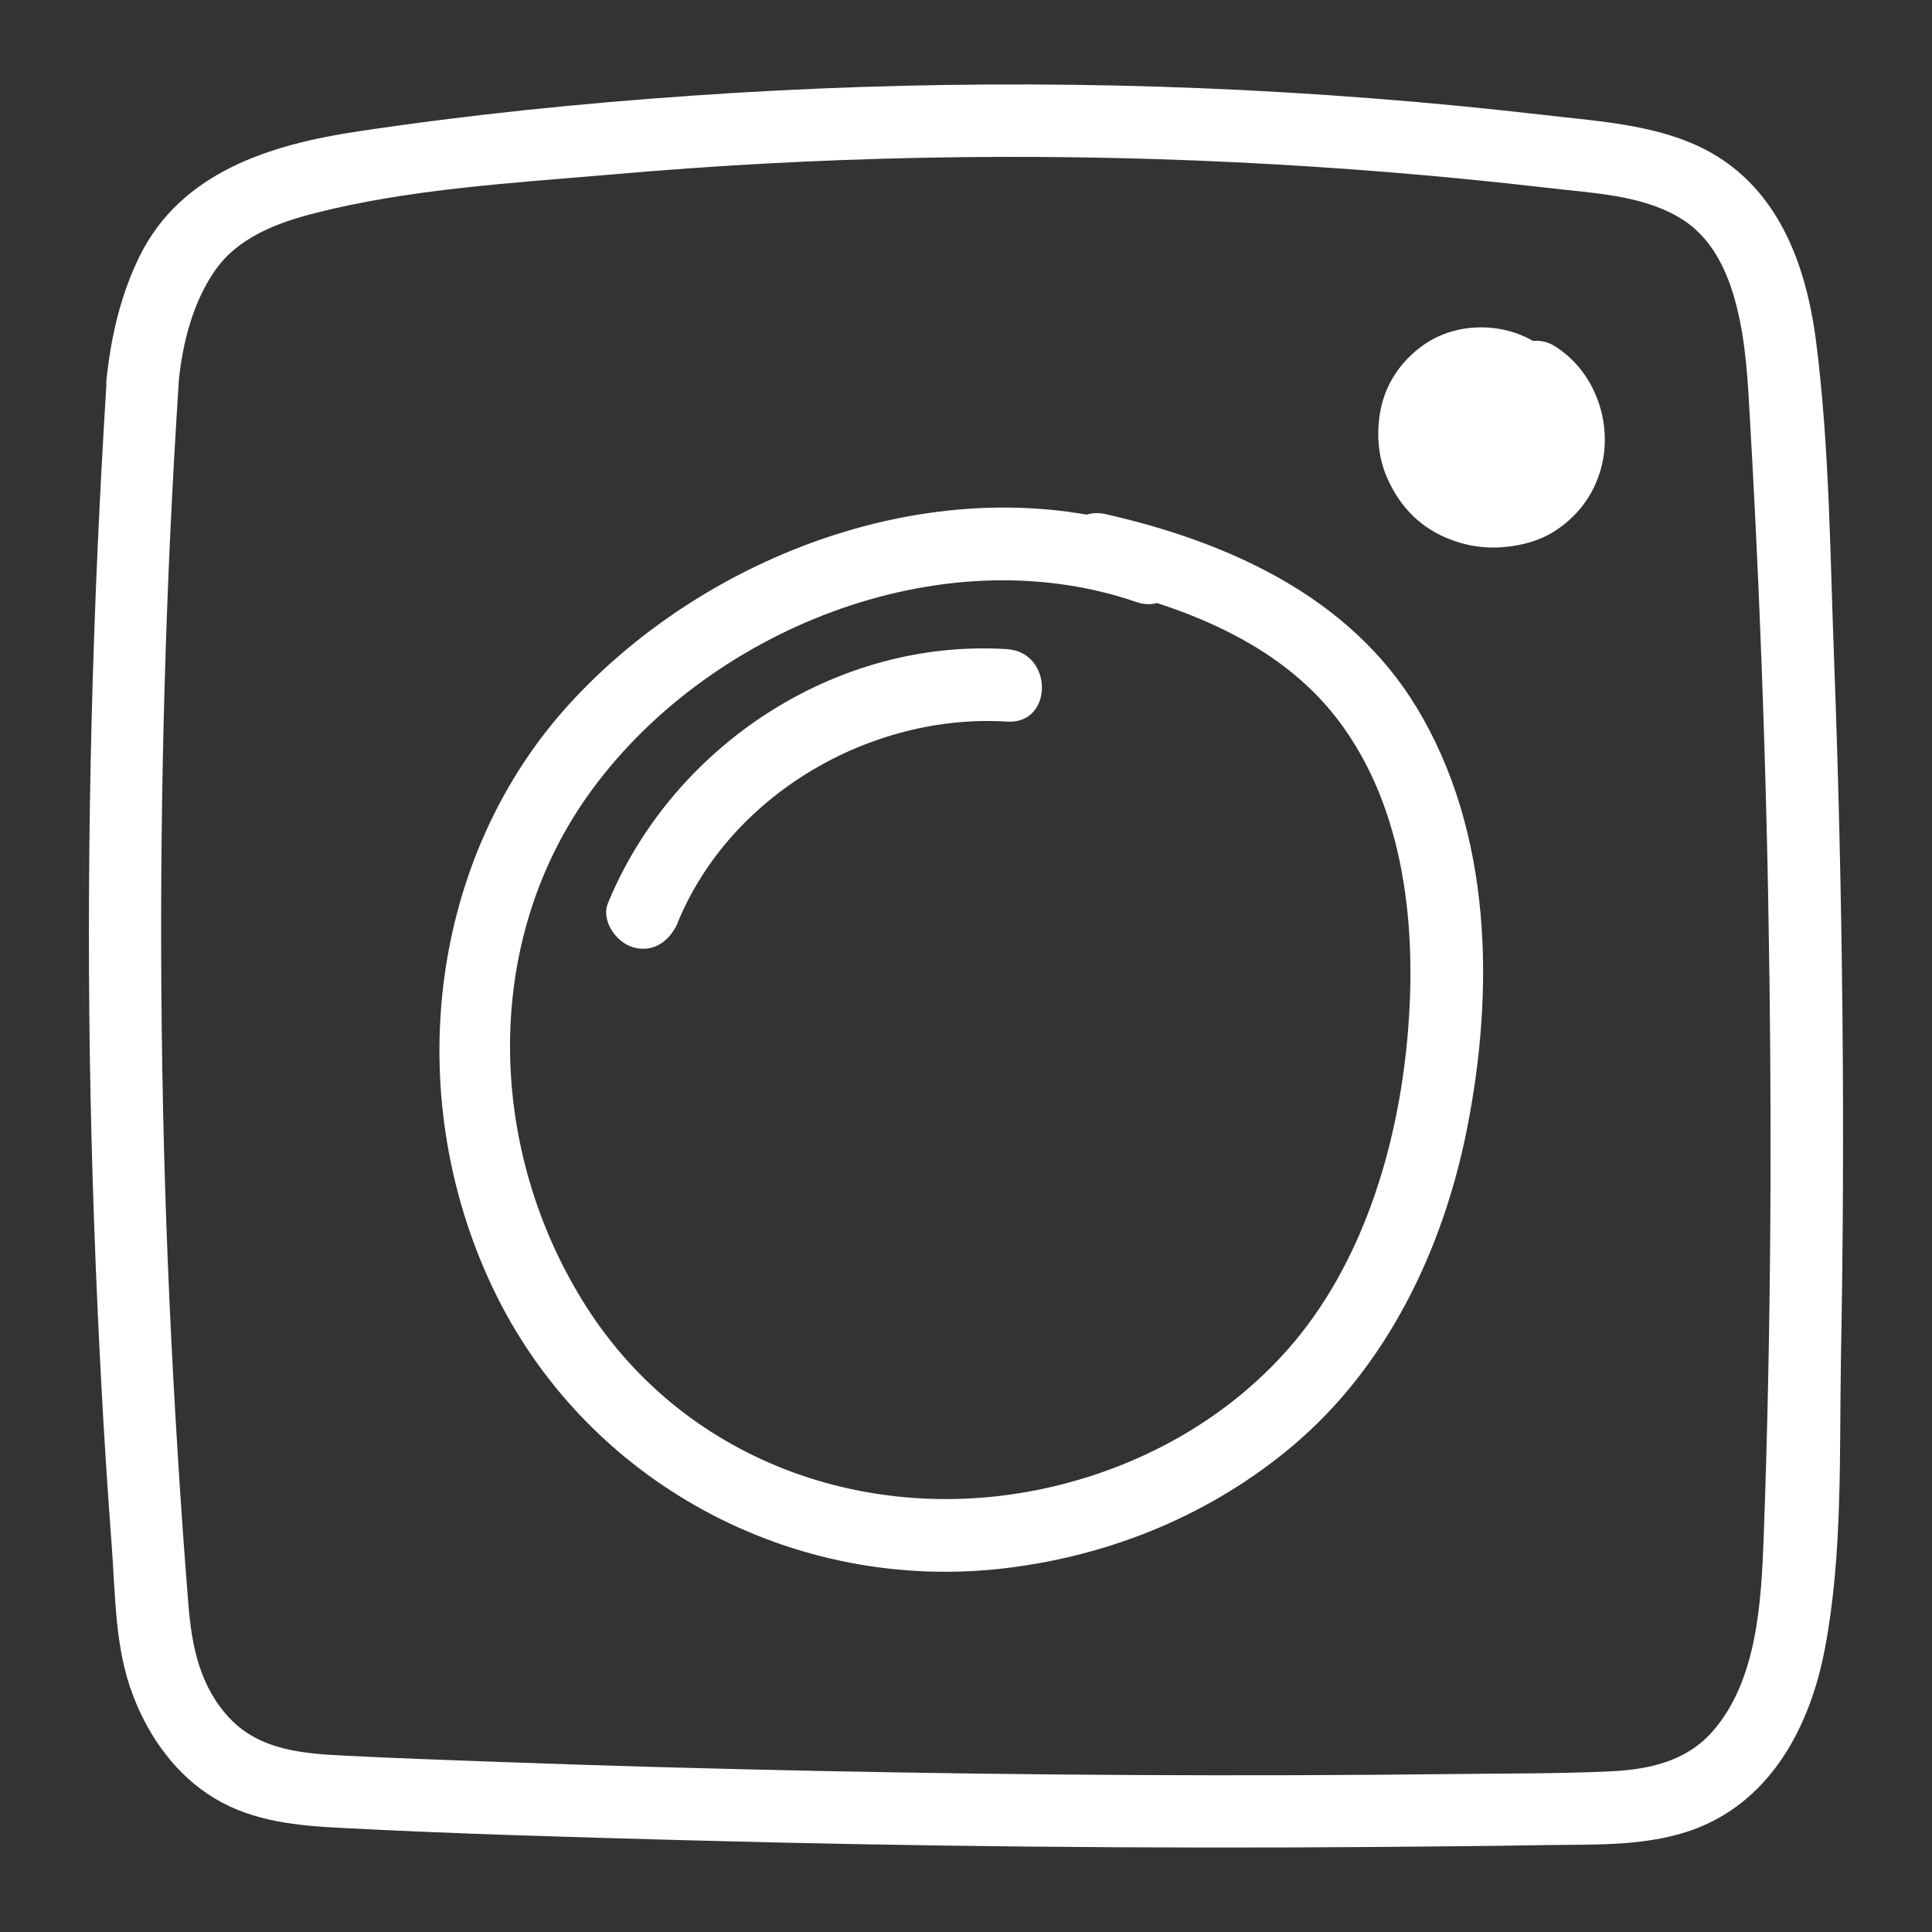 <svg width="40" height="40" viewBox="0 0 40 40" fill="none" xmlns="http://www.w3.org/2000/svg">
<rect x="0" y="0" width="40" height="40" fill="#333333" stroke="none"/>
<path d="M2.21 7.85C1.915 12.52 1.79 17.195 1.86 21.875C1.895 24.12 1.975 26.365 2.095 28.61C2.155 29.75 2.23 30.89 2.315 32.03C2.39 33.05 2.38 34.135 2.755 35.105C3.085 35.97 3.65 36.76 4.455 37.24C5.26 37.72 6.18 37.8 7.07 37.845C9.445 37.97 11.825 38.035 14.2 38.1C18.95 38.23 23.7 38.275 28.45 38.24C29.65 38.23 30.845 38.22 32.045 38.2C33.08 38.185 34.17 38.23 35.15 37.845C36.71 37.225 37.49 35.69 37.785 34.12C38.155 32.16 38.08 30.1 38.115 28.11C38.16 25.71 38.17 23.31 38.145 20.91C38.12 18.51 38.065 16.11 37.975 13.715C37.89 11.525 37.88 9.29 37.605 7.11C37.385 5.35 36.725 3.65 34.965 2.94C34.01 2.555 32.94 2.495 31.92 2.375C30.745 2.24 29.57 2.125 28.39 2.035C23.715 1.67 19.015 1.655 14.34 1.98C12.025 2.14 9.71 2.375 7.415 2.72C5.605 2.99 3.745 3.56 2.885 5.315C2.495 6.115 2.3 6.965 2.205 7.85C2.105 8.81 3.605 8.8 3.705 7.85C3.785 7.08 4 6.255 4.445 5.61C4.92 4.92 5.73 4.615 6.51 4.415C8.485 3.91 10.61 3.79 12.635 3.615C16.94 3.235 21.27 3.15 25.585 3.36C27.745 3.465 29.895 3.64 32.045 3.89C32.935 3.995 33.95 4.03 34.745 4.49C35.435 4.885 35.77 5.605 35.955 6.345C36.155 7.135 36.19 7.95 36.235 8.76C36.3 9.875 36.355 10.99 36.405 12.105C36.5 14.295 36.57 16.485 36.61 18.68C36.69 23.065 36.675 27.455 36.515 31.835C36.465 33.165 36.38 34.805 35.45 35.855C34.895 36.48 34.115 36.64 33.315 36.675C32.23 36.725 31.145 36.715 30.06 36.73C25.68 36.78 21.3 36.755 16.925 36.665C14.735 36.62 12.545 36.56 10.36 36.48C9.295 36.44 8.23 36.405 7.165 36.35C6.305 36.31 5.395 36.245 4.765 35.585C4.135 34.925 3.97 34.08 3.9 33.215C3.815 32.155 3.74 31.09 3.675 30.025C3.545 27.94 3.45 25.855 3.395 23.77C3.285 19.535 3.33 15.29 3.525 11.055C3.575 9.985 3.635 8.92 3.705 7.85C3.765 6.885 2.265 6.89 2.205 7.85H2.21Z" fill="white"/>
<path d="M31.605 7.89C31.085 7.355 30.1 7.43 29.62 8C29.14 8.57 29.19 9.495 29.685 10.05C30.28 10.72 31.46 10.775 32.08 10.13C32.7 9.485 32.565 8.26 31.79 7.81" fill="white"/>
<path d="M32.135 7.36C31.455 6.68 30.28 6.585 29.49 7.13C29.055 7.43 28.735 7.865 28.605 8.385C28.495 8.85 28.51 9.365 28.685 9.81C28.885 10.305 29.2 10.72 29.665 10.995C30.055 11.225 30.53 11.35 30.985 11.335C31.44 11.32 31.9 11.205 32.265 10.945C32.675 10.655 32.965 10.275 33.12 9.79C33.43 8.825 33.045 7.685 32.17 7.155C31.835 6.95 31.33 7.07 31.145 7.425C30.96 7.78 31.055 8.235 31.415 8.45C31.435 8.46 31.495 8.515 31.515 8.515C31.49 8.515 31.35 8.38 31.455 8.47C31.505 8.515 31.545 8.56 31.59 8.605C31.635 8.65 31.46 8.425 31.555 8.56C31.57 8.585 31.59 8.61 31.605 8.635C31.64 8.695 31.67 8.755 31.7 8.82L31.625 8.64C31.685 8.78 31.72 8.925 31.74 9.07L31.715 8.87C31.735 9.02 31.735 9.17 31.715 9.32L31.74 9.12C31.72 9.26 31.685 9.395 31.63 9.52L31.705 9.34C31.675 9.415 31.635 9.485 31.59 9.55C31.495 9.695 31.7 9.43 31.62 9.52C31.595 9.55 31.565 9.58 31.535 9.61C31.505 9.64 31.47 9.665 31.44 9.695C31.55 9.61 31.575 9.59 31.515 9.635C31.5 9.645 31.48 9.66 31.46 9.67C31.39 9.715 31.315 9.755 31.235 9.79L31.415 9.715C31.275 9.775 31.135 9.81 30.985 9.835L31.185 9.81C31.025 9.83 30.865 9.83 30.7 9.81L30.9 9.835C30.74 9.81 30.585 9.77 30.435 9.705L30.615 9.78C30.535 9.745 30.46 9.705 30.39 9.66C30.37 9.65 30.355 9.635 30.335 9.625C30.25 9.57 30.415 9.68 30.41 9.685C30.405 9.69 30.305 9.595 30.3 9.59C30.27 9.56 30.24 9.53 30.21 9.495C30.11 9.38 30.305 9.635 30.22 9.51C30.165 9.43 30.12 9.34 30.075 9.25L30.15 9.43C30.09 9.29 30.05 9.145 30.025 8.995L30.05 9.195C30.03 9.045 30.03 8.895 30.05 8.745L30.025 8.945C30.045 8.805 30.08 8.675 30.13 8.545L30.055 8.725C30.085 8.65 30.125 8.58 30.165 8.51C30.265 8.355 30.065 8.615 30.15 8.52C30.175 8.49 30.2 8.465 30.225 8.44C30.25 8.415 30.28 8.39 30.31 8.365C30.15 8.525 30.21 8.44 30.275 8.4C30.34 8.355 30.41 8.32 30.485 8.29L30.305 8.365C30.435 8.31 30.565 8.275 30.705 8.255L30.505 8.28C30.63 8.265 30.76 8.265 30.885 8.28L30.685 8.255C30.8 8.27 30.91 8.3 31.02 8.345L30.84 8.27C30.905 8.3 30.97 8.33 31.035 8.37C31.1 8.41 31.13 8.47 30.985 8.325C31.015 8.355 31.05 8.38 31.08 8.41C31.36 8.685 31.865 8.71 32.14 8.41C32.415 8.11 32.435 7.645 32.14 7.35L32.135 7.36Z" fill="white"/>
<path d="M23.92 11.02C19.705 9.57 14.76 11.345 11.82 14.54C8.88 17.735 8.295 22.635 10.195 26.65C12.095 30.665 16.41 33.02 20.88 32.46C23.045 32.19 25.1 31.34 26.775 29.925C28.72 28.28 29.87 25.875 30.365 23.41C30.945 20.52 30.9 17.23 29.325 14.64C27.935 12.345 25.42 11.22 22.895 10.645C21.955 10.43 21.555 11.88 22.495 12.09C24.425 12.525 26.445 13.265 27.69 14.89C29.11 16.745 29.345 19.28 29.135 21.53C28.925 23.78 28.2 26.195 26.665 27.935C25.42 29.345 23.735 30.3 21.915 30.75C18.185 31.675 14.235 30.34 12.14 27.055C10.11 23.875 9.95 19.615 12.16 16.485C14.585 13.055 19.475 11.07 23.53 12.465C24.445 12.78 24.84 11.33 23.93 11.02H23.92Z" fill="white"/>
<path d="M14.035 19.09C15.13 16.445 18.03 14.765 20.85 14.94C21.815 15 21.81 13.5 20.85 13.44C17.305 13.215 13.935 15.44 12.59 18.69C12.435 19.065 12.76 19.515 13.115 19.615C13.545 19.735 13.88 19.465 14.04 19.09H14.035Z" fill="white"/>
</svg>
